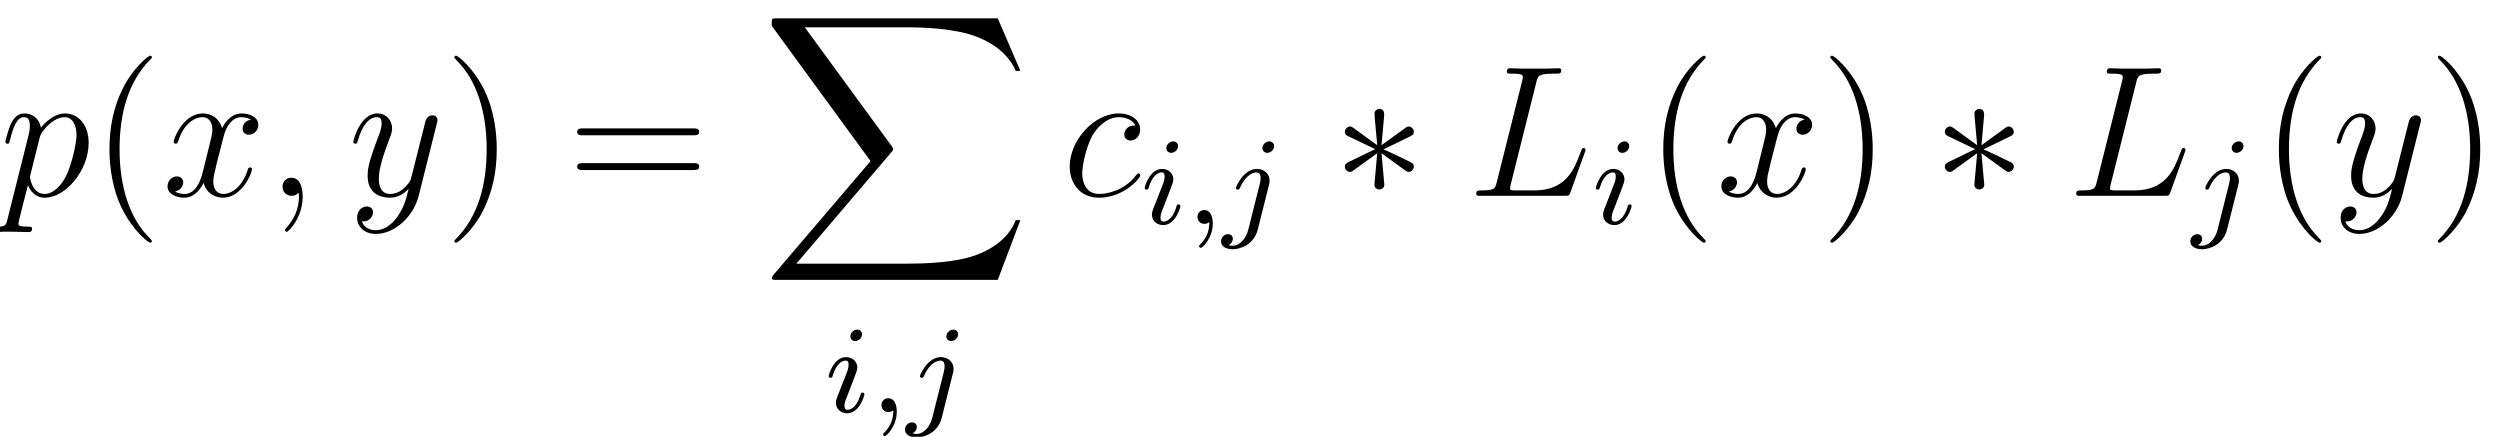 <?xml version='1.0' encoding='ISO-8859-1'?>
<!DOCTYPE svg PUBLIC "-//W3C//DTD SVG 1.1//EN" "http://www.w3.org/Graphics/SVG/1.1/DTD/svg11.dtd">
<!-- This file was generated by dvisvgm 1.2.2 (i686-pc-linux-gnu) -->
<!-- Mon Jan  8 21:56:09 2018 -->
<svg height='27.94pt' version='1.1' viewBox='153.152 78.705 159.948 27.94' width='159.948pt' xmlns='http://www.w3.org/2000/svg' xmlns:xlink='http://www.w3.org/1999/xlink'>
<defs>
<path d='M2.34 0.048C2.34 -0.648 2.112 -1.164 1.62 -1.164C1.236 -1.164 1.044 -0.852 1.044 -0.588S1.224 0 1.632 0C1.788 0 1.92 -0.048 2.028 -0.156C2.052 -0.18 2.064 -0.18 2.076 -0.18C2.1 -0.18 2.1 -0.012 2.1 0.048C2.1 0.444 2.028 1.224 1.332 2.004C1.2 2.148 1.2 2.172 1.2 2.196C1.2 2.256 1.26 2.316 1.32 2.316C1.416 2.316 2.34 1.428 2.34 0.048Z' id='g0-59'/>
<path d='M4.404 -7.272C4.512 -7.728 4.548 -7.848 5.604 -7.848C5.928 -7.848 6.012 -7.848 6.012 -8.076C6.012 -8.196 5.88 -8.196 5.832 -8.196C5.592 -8.196 5.316 -8.172 5.076 -8.172H3.468C3.24 -8.172 2.976 -8.196 2.748 -8.196C2.652 -8.196 2.52 -8.196 2.52 -7.968C2.52 -7.848 2.628 -7.848 2.808 -7.848C3.54 -7.848 3.54 -7.752 3.54 -7.62C3.54 -7.596 3.54 -7.524 3.492 -7.344L1.872 -0.888C1.764 -0.468 1.74 -0.348 0.9 -0.348C0.672 -0.348 0.552 -0.348 0.552 -0.132C0.552 0 0.624 0 0.864 0H6.24C6.504 0 6.516 -0.012 6.6 -0.228L7.524 -2.784C7.548 -2.844 7.572 -2.916 7.572 -2.952C7.572 -3.024 7.512 -3.072 7.452 -3.072C7.44 -3.072 7.38 -3.072 7.356 -3.024C7.332 -3.012 7.332 -2.988 7.236 -2.76C6.852 -1.704 6.312 -0.348 4.284 -0.348H3.132C2.964 -0.348 2.94 -0.348 2.868 -0.36C2.736 -0.372 2.724 -0.396 2.724 -0.492C2.724 -0.576 2.748 -0.648 2.772 -0.756L4.404 -7.272Z' id='g0-76'/>
<path d='M4.692 -4.512C4.464 -4.512 4.356 -4.512 4.188 -4.368C4.116 -4.308 3.984 -4.128 3.984 -3.936C3.984 -3.696 4.164 -3.552 4.392 -3.552C4.68 -3.552 5.004 -3.792 5.004 -4.272C5.004 -4.848 4.452 -5.292 3.624 -5.292C2.052 -5.292 0.48 -3.576 0.48 -1.872C0.48 -0.828 1.128 0.12 2.352 0.12C3.984 0.12 5.016 -1.152 5.016 -1.308C5.016 -1.38 4.944 -1.44 4.896 -1.44C4.86 -1.44 4.848 -1.428 4.74 -1.32C3.972 -0.3 2.832 -0.12 2.376 -0.12C1.548 -0.12 1.284 -0.84 1.284 -1.44C1.284 -1.86 1.488 -3.024 1.92 -3.84C2.232 -4.404 2.88 -5.052 3.636 -5.052C3.792 -5.052 4.452 -5.028 4.692 -4.512Z' id='g0-99'/>
<path d='M0.516 1.524C0.432 1.884 0.384 1.98 -0.108 1.98C-0.252 1.98 -0.372 1.98 -0.372 2.208C-0.372 2.232 -0.36 2.328 -0.228 2.328C-0.072 2.328 0.096 2.304 0.252 2.304H0.768C1.02 2.304 1.632 2.328 1.884 2.328C1.956 2.328 2.1 2.328 2.1 2.112C2.1 1.98 2.016 1.98 1.812 1.98C1.26 1.98 1.224 1.896 1.224 1.8C1.224 1.656 1.764 -0.408 1.836 -0.684C1.968 -0.348 2.292 0.12 2.916 0.12C4.272 0.12 5.736 -1.644 5.736 -3.408C5.736 -4.512 5.112 -5.292 4.212 -5.292C3.444 -5.292 2.796 -4.548 2.664 -4.38C2.568 -4.98 2.1 -5.292 1.62 -5.292C1.272 -5.292 0.996 -5.124 0.768 -4.668C0.552 -4.236 0.384 -3.504 0.384 -3.456S0.432 -3.348 0.516 -3.348C0.612 -3.348 0.624 -3.36 0.696 -3.636C0.876 -4.344 1.104 -5.052 1.584 -5.052C1.86 -5.052 1.956 -4.86 1.956 -4.5C1.956 -4.212 1.92 -4.092 1.872 -3.876L0.516 1.524ZM2.592 -3.744C2.676 -4.08 3.012 -4.428 3.204 -4.596C3.336 -4.716 3.732 -5.052 4.188 -5.052C4.716 -5.052 4.956 -4.524 4.956 -3.9C4.956 -3.324 4.62 -1.968 4.32 -1.344C4.02 -0.696 3.468 -0.12 2.916 -0.12C2.1 -0.12 1.968 -1.152 1.968 -1.2C1.968 -1.236 1.992 -1.332 2.004 -1.392L2.592 -3.744Z' id='g0-112'/>
<path d='M5.688 -4.896C5.304 -4.824 5.16 -4.536 5.16 -4.308C5.16 -4.02 5.388 -3.924 5.556 -3.924C5.916 -3.924 6.168 -4.236 6.168 -4.56C6.168 -5.064 5.592 -5.292 5.088 -5.292C4.356 -5.292 3.948 -4.572 3.84 -4.344C3.564 -5.244 2.82 -5.292 2.604 -5.292C1.38 -5.292 0.732 -3.72 0.732 -3.456C0.732 -3.408 0.78 -3.348 0.864 -3.348C0.96 -3.348 0.984 -3.42 1.008 -3.468C1.416 -4.8 2.22 -5.052 2.568 -5.052C3.108 -5.052 3.216 -4.548 3.216 -4.26C3.216 -3.996 3.144 -3.72 3 -3.144L2.592 -1.5C2.412 -0.78 2.064 -0.12 1.428 -0.12C1.368 -0.12 1.068 -0.12 0.816 -0.276C1.248 -0.36 1.344 -0.72 1.344 -0.864C1.344 -1.104 1.164 -1.248 0.936 -1.248C0.648 -1.248 0.336 -0.996 0.336 -0.612C0.336 -0.108 0.9 0.12 1.416 0.12C1.992 0.12 2.4 -0.336 2.652 -0.828C2.844 -0.12 3.444 0.12 3.888 0.12C5.112 0.12 5.76 -1.452 5.76 -1.716C5.76 -1.776 5.712 -1.824 5.64 -1.824C5.532 -1.824 5.52 -1.764 5.484 -1.668C5.16 -0.612 4.464 -0.12 3.924 -0.12C3.504 -0.12 3.276 -0.432 3.276 -0.924C3.276 -1.188 3.324 -1.38 3.516 -2.172L3.936 -3.804C4.116 -4.524 4.524 -5.052 5.076 -5.052C5.1 -5.052 5.436 -5.052 5.688 -4.896Z' id='g0-120'/>
<path d='M3.156 1.344C2.832 1.8 2.364 2.208 1.776 2.208C1.632 2.208 1.056 2.184 0.876 1.632C0.912 1.644 0.972 1.644 0.996 1.644C1.356 1.644 1.596 1.332 1.596 1.056S1.368 0.684 1.188 0.684C0.996 0.684 0.576 0.828 0.576 1.416C0.576 2.028 1.092 2.448 1.776 2.448C2.976 2.448 4.188 1.344 4.524 0.012L5.7 -4.668C5.712 -4.728 5.736 -4.8 5.736 -4.872C5.736 -5.052 5.592 -5.172 5.412 -5.172C5.304 -5.172 5.052 -5.124 4.956 -4.764L4.068 -1.236C4.008 -1.02 4.008 -0.996 3.912 -0.864C3.672 -0.528 3.276 -0.12 2.7 -0.12C2.028 -0.12 1.968 -0.78 1.968 -1.104C1.968 -1.788 2.292 -2.712 2.616 -3.576C2.748 -3.924 2.82 -4.092 2.82 -4.332C2.82 -4.836 2.46 -5.292 1.872 -5.292C0.768 -5.292 0.324 -3.552 0.324 -3.456C0.324 -3.408 0.372 -3.348 0.456 -3.348C0.564 -3.348 0.576 -3.396 0.624 -3.564C0.912 -4.572 1.368 -5.052 1.836 -5.052C1.944 -5.052 2.148 -5.052 2.148 -4.656C2.148 -4.344 2.016 -3.996 1.836 -3.54C1.248 -1.968 1.248 -1.572 1.248 -1.284C1.248 -0.144 2.064 0.12 2.664 0.12C3.012 0.12 3.444 0.012 3.864 -0.432L3.876 -0.42C3.696 0.288 3.576 0.756 3.156 1.344Z' id='g0-121'/>
<path d='M3.9 2.916C3.9 2.88 3.9 2.856 3.696 2.652C2.496 1.44 1.824 -0.54 1.824 -2.988C1.824 -5.316 2.388 -7.32 3.78 -8.736C3.9 -8.844 3.9 -8.868 3.9 -8.904C3.9 -8.976 3.84 -9 3.792 -9C3.636 -9 2.652 -8.136 2.064 -6.96C1.452 -5.748 1.176 -4.464 1.176 -2.988C1.176 -1.92 1.344 -0.492 1.968 0.792C2.676 2.232 3.66 3.012 3.792 3.012C3.84 3.012 3.9 2.988 3.9 2.916Z' id='g1-40'/>
<path d='M3.384 -2.988C3.384 -3.9 3.264 -5.388 2.592 -6.78C1.884 -8.22 0.9 -9 0.768 -9C0.72 -9 0.66 -8.976 0.66 -8.904C0.66 -8.868 0.66 -8.844 0.864 -8.64C2.064 -7.428 2.736 -5.448 2.736 -3C2.736 -0.672 2.172 1.332 0.78 2.748C0.66 2.856 0.66 2.88 0.66 2.916C0.66 2.988 0.72 3.012 0.768 3.012C0.924 3.012 1.908 2.148 2.496 0.972C3.108 -0.252 3.384 -1.548 3.384 -2.988Z' id='g1-41'/>
<path d='M8.1 -3.888C8.268 -3.888 8.484 -3.888 8.484 -4.104C8.484 -4.332 8.28 -4.332 8.1 -4.332H1.032C0.864 -4.332 0.648 -4.332 0.648 -4.116C0.648 -3.888 0.852 -3.888 1.032 -3.888H8.1ZM8.1 -1.656C8.268 -1.656 8.484 -1.656 8.484 -1.872C8.484 -2.1 8.28 -2.1 8.1 -2.1H1.032C0.864 -2.1 0.648 -2.1 0.648 -1.884C0.648 -1.656 0.852 -1.656 1.032 -1.656H8.1Z' id='g1-61'/>
<path d='M15.192 16.8L16.644 12.96H16.344C15.876 14.208 14.604 15.024 13.224 15.384C12.972 15.444 11.796 15.756 9.492 15.756H2.256L8.364 8.592C8.448 8.496 8.472 8.46 8.472 8.4C8.472 8.376 8.472 8.34 8.388 8.22L2.796 0.576H9.372C10.98 0.576 12.072 0.744 12.18 0.768C12.828 0.864 13.872 1.068 14.82 1.668C15.12 1.86 15.936 2.4 16.344 3.372H16.644L15.192 0H1.008C0.732 0 0.72 0.012 0.684 0.084C0.672 0.12 0.672 0.348 0.672 0.48L7.02 9.168L0.804 16.452C0.684 16.596 0.684 16.656 0.684 16.668C0.684 16.8 0.792 16.8 1.008 16.8H15.192Z' id='g2-88'/>
<path d='M1.496 -0.12C1.496 0.4 1.384 0.856 0.888 1.352C0.856 1.376 0.84 1.392 0.84 1.432C0.84 1.496 0.904 1.544 0.96 1.544C1.056 1.544 1.72 0.912 1.72 -0.024C1.72 -0.536 1.528 -0.888 1.176 -0.888C0.896 -0.888 0.736 -0.664 0.736 -0.448C0.736 -0.224 0.888 0 1.184 0C1.376 0 1.496 -0.112 1.496 -0.12Z' id='g3-59'/>
<path d='M2.384 -4.992C2.384 -5.168 2.256 -5.296 2.072 -5.296C1.864 -5.296 1.632 -5.104 1.632 -4.864C1.632 -4.688 1.76 -4.56 1.944 -4.56C2.152 -4.56 2.384 -4.752 2.384 -4.992ZM1.216 -2.056L0.784 -0.952C0.744 -0.832 0.704 -0.736 0.704 -0.6C0.704 -0.208 1.008 0.08 1.432 0.08C2.208 0.08 2.536 -1.04 2.536 -1.144C2.536 -1.224 2.472 -1.248 2.416 -1.248C2.32 -1.248 2.304 -1.192 2.28 -1.112C2.096 -0.472 1.768 -0.144 1.448 -0.144C1.352 -0.144 1.256 -0.184 1.256 -0.4C1.256 -0.592 1.312 -0.736 1.416 -0.984C1.496 -1.2 1.576 -1.416 1.664 -1.632L1.912 -2.28C1.984 -2.464 2.08 -2.712 2.08 -2.848C2.08 -3.248 1.76 -3.528 1.352 -3.528C0.576 -3.528 0.24 -2.408 0.24 -2.304C0.24 -2.232 0.296 -2.2 0.36 -2.2C0.464 -2.2 0.472 -2.248 0.496 -2.328C0.72 -3.088 1.088 -3.304 1.328 -3.304C1.44 -3.304 1.52 -3.264 1.52 -3.04C1.52 -2.96 1.512 -2.848 1.432 -2.608L1.216 -2.056Z' id='g3-105'/>
<path d='M3.304 -4.992C3.304 -5.144 3.184 -5.296 2.992 -5.296C2.752 -5.296 2.544 -5.072 2.544 -4.864C2.544 -4.712 2.664 -4.56 2.856 -4.56C3.096 -4.56 3.304 -4.784 3.304 -4.992ZM1.632 0.4C1.512 0.888 1.12 1.408 0.632 1.408C0.504 1.408 0.384 1.376 0.368 1.368C0.616 1.248 0.648 1.032 0.648 0.96C0.648 0.768 0.504 0.664 0.336 0.664C0.104 0.664 -0.112 0.864 -0.112 1.128C-0.112 1.432 0.184 1.632 0.64 1.632C1.128 1.632 2.008 1.328 2.248 0.368L2.968 -2.496C2.992 -2.592 3.008 -2.656 3.008 -2.776C3.008 -3.216 2.656 -3.528 2.192 -3.528C1.344 -3.528 0.848 -2.408 0.848 -2.304C0.848 -2.232 0.904 -2.2 0.968 -2.2C1.056 -2.2 1.064 -2.224 1.12 -2.344C1.36 -2.896 1.768 -3.304 2.168 -3.304C2.336 -3.304 2.432 -3.192 2.432 -2.928C2.432 -2.816 2.408 -2.704 2.384 -2.592L1.632 0.4Z' id='g3-106'/>
<path d='M3.3 -5.124C3.312 -5.292 3.312 -5.58 3 -5.58C2.808 -5.58 2.652 -5.424 2.688 -5.268V-5.112L2.856 -3.252L1.32 -4.368C1.212 -4.428 1.188 -4.452 1.104 -4.452C0.936 -4.452 0.78 -4.284 0.78 -4.116C0.78 -3.924 0.9 -3.876 1.02 -3.816L2.724 -3L1.068 -2.196C0.876 -2.1 0.78 -2.052 0.78 -1.872S0.936 -1.536 1.104 -1.536C1.188 -1.536 1.212 -1.536 1.512 -1.764L2.856 -2.736L2.676 -0.72C2.676 -0.468 2.892 -0.408 2.988 -0.408C3.132 -0.408 3.312 -0.492 3.312 -0.72L3.132 -2.736L4.668 -1.62C4.776 -1.56 4.8 -1.536 4.884 -1.536C5.052 -1.536 5.208 -1.704 5.208 -1.872C5.208 -2.052 5.1 -2.112 4.956 -2.184C4.236 -2.544 4.212 -2.544 3.264 -2.988L4.92 -3.792C5.112 -3.888 5.208 -3.936 5.208 -4.116S5.052 -4.452 4.884 -4.452C4.8 -4.452 4.776 -4.452 4.476 -4.224L3.132 -3.252L3.3 -5.124Z' id='g4-3'/>
</defs>
<g id='page1' transform='matrix(0.996 0 0 0.996 0 0)'>
<use x='153.726' xlink:href='#g0-112' y='91.6'/>
<use x='159.623' xlink:href='#g1-40' y='91.6'/>
<use x='164.193' xlink:href='#g0-120' y='91.6'/>
<use x='170.87' xlink:href='#g0-59' y='91.6'/>
<use x='176.134' xlink:href='#g0-121' y='91.6'/>
<use x='182.293' xlink:href='#g1-41' y='91.6'/>
<use x='190.196' xlink:href='#g1-61' y='91.6'/>
<use x='202.668' xlink:href='#g2-88' y='80.2'/>
<use x='206.758' xlink:href='#g3-105' y='105.489'/>
<use x='209.652' xlink:href='#g3-59' y='105.489'/>
<use x='212.013' xlink:href='#g3-106' y='105.489'/>
<use x='222.001' xlink:href='#g0-99' y='91.6'/>
<use x='227.058' xlink:href='#g3-105' y='93.4'/>
<use x='229.952' xlink:href='#g3-59' y='93.4'/>
<use x='232.313' xlink:href='#g3-106' y='93.4'/>
<use x='239.378' xlink:href='#g4-3' y='91.6'/>
<use x='248.045' xlink:href='#g0-76' y='91.6'/>
<use x='256.039' xlink:href='#g3-105' y='93.4'/>
<use x='259.433' xlink:href='#g1-40' y='91.6'/>
<use x='264.003' xlink:href='#g0-120' y='91.6'/>
<use x='270.68' xlink:href='#g1-41' y='91.6'/>
<use x='277.916' xlink:href='#g4-3' y='91.6'/>
<use x='286.583' xlink:href='#g0-76' y='91.6'/>
<use x='294.577' xlink:href='#g3-106' y='93.4'/>
<use x='298.976' xlink:href='#g1-40' y='91.6'/>
<use x='303.545' xlink:href='#g0-121' y='91.6'/>
<use x='309.705' xlink:href='#g1-41' y='91.6'/>
</g>
</svg>
